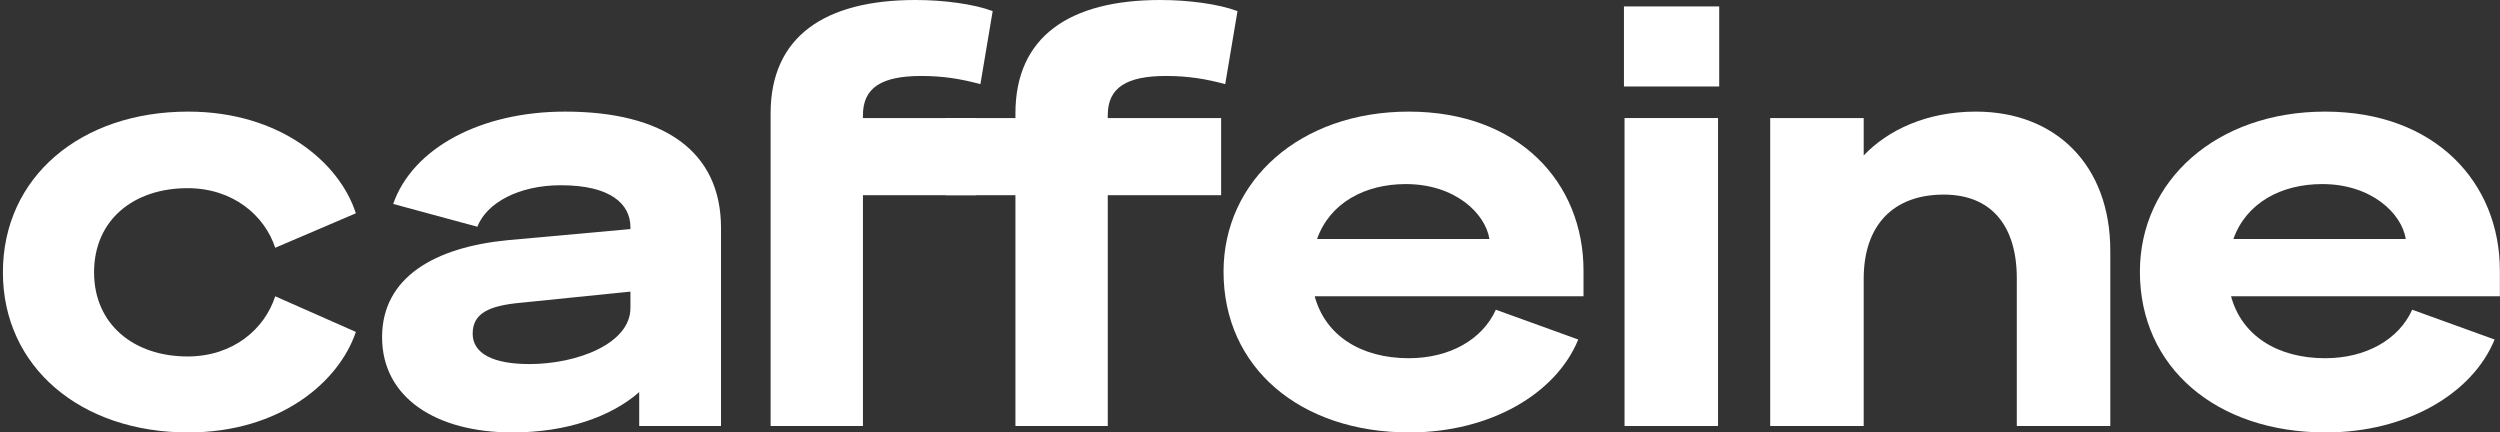         <svg width="370" height="64" viewBox="0 0 370 64" fill="none" xmlns="http://www.w3.org/2000/svg">
<rect x="0" y="0" width="370" height="64" fill="#333333" stroke="none"/>
<path d="M0.43 40.303C0.43 26.205 11.932 16.519 27.846 16.519C41.424 16.519 50.246 24.043 52.667 31.568L40.732 36.67C39.176 31.913 34.505 27.849 27.759 27.849C19.803 27.849 13.922 32.519 13.922 40.303C13.922 48 19.803 52.757 27.759 52.757C34.505 52.757 39.176 48.692 40.732 43.849L52.667 49.124C50.159 56.562 41.424 64 27.846 64C11.932 64 0.43 54.313 0.43 40.303Z" fill="white"/>
<path d="M75.835 64C64.591 64 56.548 58.897 56.548 49.903C56.548 40.995 64.418 36.584 75.143 35.546L93.305 33.903V33.643C93.305 30.184 90.364 27.416 83.013 27.416C76.786 27.416 72.029 30.011 70.645 33.557L58.191 30.184C61.045 21.968 71.078 16.519 83.618 16.519C98.148 16.519 106.71 22.314 106.71 33.73V42.032V63.047H94.602V58.032C90.451 61.665 83.878 64 75.835 64ZM93.305 45.578V43.157L77.132 44.8C72.375 45.232 69.954 46.357 69.954 49.384C69.954 52.324 72.981 53.881 78.343 53.881C85.435 53.881 93.305 50.854 93.305 45.578Z" fill="white"/>
<path d="M114.051 16.778C114.051 5.449 122.007 0 135.499 0C139.737 0 144.148 0.605 146.916 1.643L145.099 12.454C142.245 11.676 139.564 11.243 136.364 11.243C130.483 11.243 127.716 12.973 127.716 17.038V17.47H144.494V28.887H127.716V63.049H114.051V16.778Z" fill="white"/>
<path d="M150.284 16.778C150.284 5.449 158.241 0 171.732 0C175.97 0 180.381 0.605 183.149 1.643L181.332 12.454C178.478 11.676 175.797 11.243 172.597 11.243C166.716 11.243 163.949 12.973 163.949 17.038V17.47H180.727V28.887H163.949V63.049H150.284V28.887H139.992V17.47H150.284V16.778Z" fill="white"/>
<path d="M208.5 53.016C214.554 53.016 219.397 50.249 221.386 45.838L233.581 50.249C230.295 58.292 220.522 64 208.587 64C192.414 64 181.084 54.4 181.084 40.216C181.084 26.724 192.414 16.519 208.5 16.519C224.846 16.519 234.359 27.07 234.359 40.043V43.849H194.576C196.132 49.643 201.408 53.016 208.5 53.016ZM208.068 27.243C202.014 27.243 196.824 30.011 194.922 35.373H220.435C219.83 31.568 215.332 27.243 208.068 27.243Z" fill="white"/>
<path d="M240.345 12.8V0.951H254.442V12.8H240.345ZM254.269 17.47V63.049H240.431V17.47H254.269Z" fill="white"/>
<path d="M261.989 63.049V17.47H275.827V23.005C279.373 19.287 285.081 16.519 292.432 16.519C304.281 16.519 312.324 24.476 312.324 37.103V63.049H298.486V41.168C298.486 33.47 294.767 28.8 287.675 28.8C280.151 28.8 275.827 33.384 275.827 41.254V63.049H261.989Z" fill="white"/>
<path d="M344.121 53.016C350.175 53.016 355.018 50.249 357.008 45.838L369.202 50.249C365.916 58.292 356.143 64 344.208 64C328.035 64 316.705 54.4 316.705 40.216C316.705 26.724 328.035 16.519 344.121 16.519C360.467 16.519 369.981 27.07 369.981 40.043V43.849H330.197C331.754 49.643 337.029 53.016 344.121 53.016ZM343.689 27.243C337.635 27.243 332.445 30.011 330.543 35.373H356.056C355.451 31.568 350.954 27.243 343.689 27.243Z" fill="white"/>
</svg>